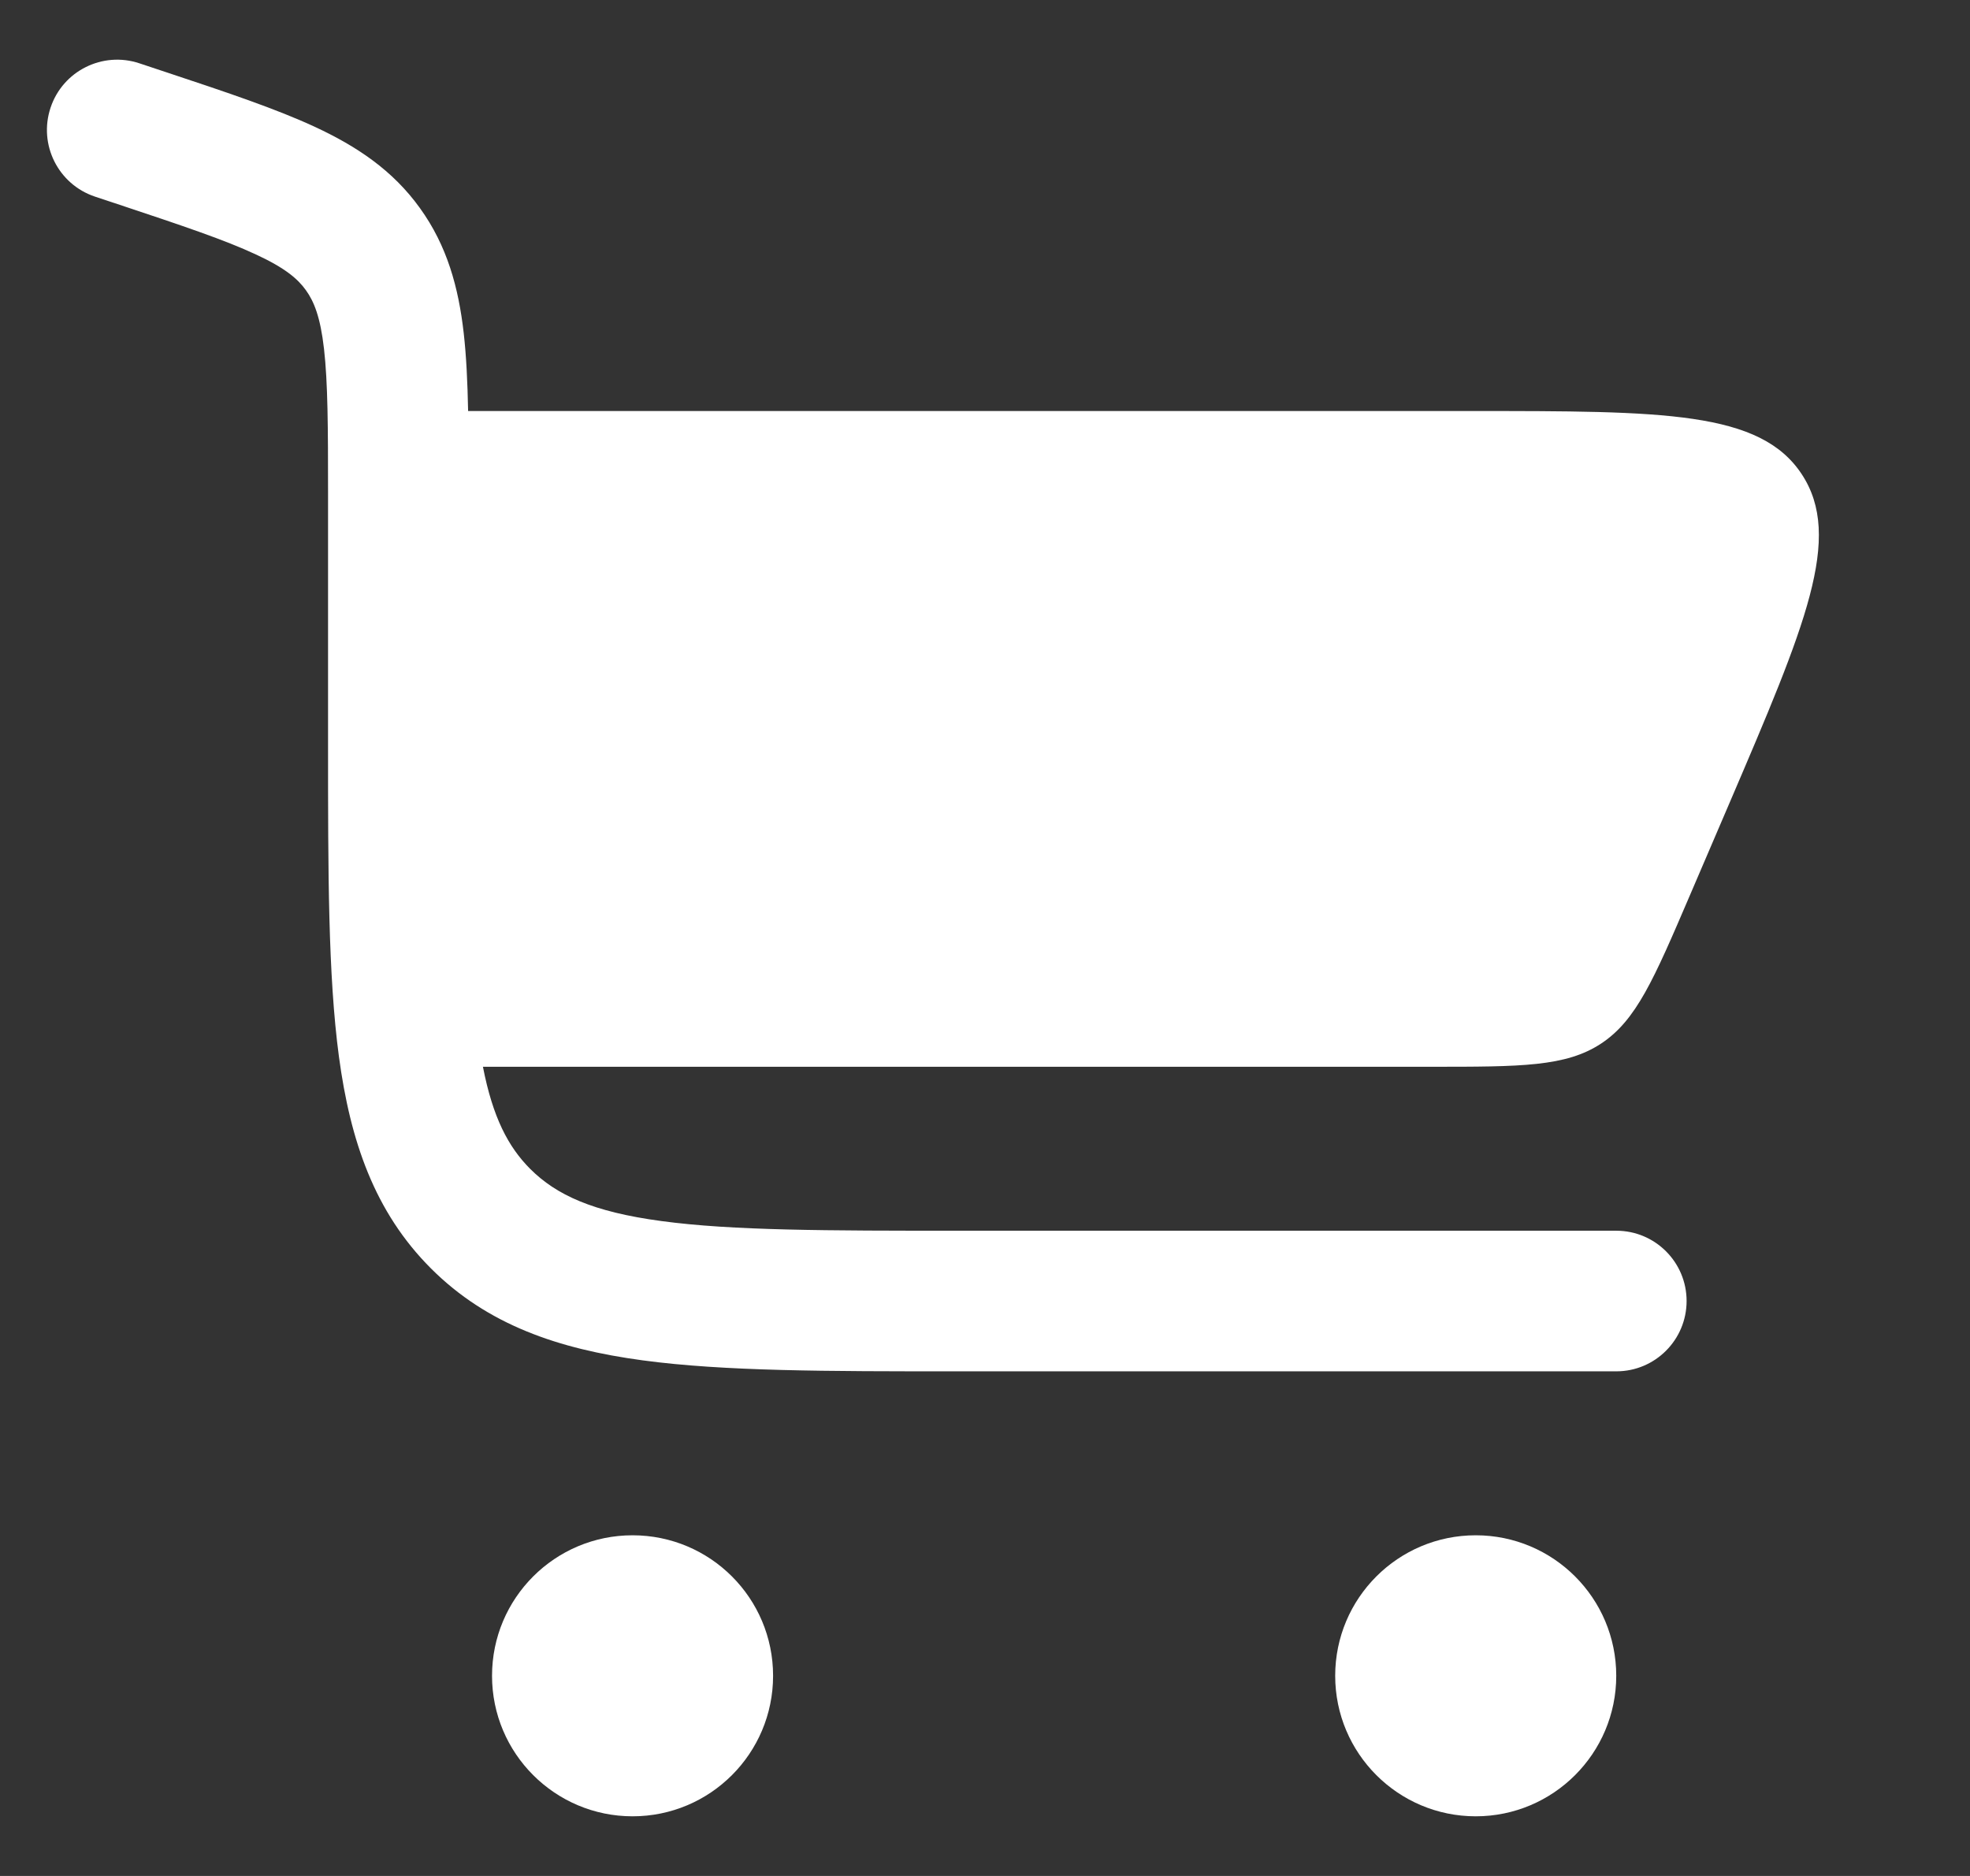 <svg width="21" height="20" viewBox="0 0 21 20" fill="none" xmlns="http://www.w3.org/2000/svg">
<rect x="0" y="0" width="21" height="20" fill="#333333" stroke="none"/>
<g clip-path="url(#clip0_1_4651)">
<path d="M1.486 0.675C1.094 0.544 0.669 0.756 0.539 1.148C0.408 1.541 0.62 1.965 1.012 2.096L1.277 2.184C1.953 2.409 2.399 2.559 2.728 2.713C3.04 2.857 3.175 2.974 3.261 3.094C3.347 3.214 3.415 3.378 3.454 3.72C3.495 4.08 3.497 4.552 3.497 5.264V7.932C3.497 9.298 3.497 10.399 3.613 11.265C3.734 12.164 3.992 12.921 4.594 13.523C5.195 14.124 5.952 14.382 6.851 14.503C7.717 14.62 8.818 14.62 10.184 14.62H17.23C17.644 14.62 17.979 14.284 17.979 13.87C17.979 13.457 17.644 13.121 17.23 13.121H10.239C8.805 13.121 7.805 13.12 7.051 13.018C6.318 12.92 5.93 12.739 5.653 12.463C5.418 12.228 5.253 11.913 5.148 11.373H15.255C16.213 11.373 16.692 11.373 17.067 11.126C17.443 10.879 17.631 10.438 18.009 9.557L18.437 8.559C19.245 6.672 19.65 5.729 19.206 5.055C18.762 4.382 17.735 4.382 15.683 4.382H4.99C4.984 4.074 4.971 3.797 4.943 3.55C4.888 3.066 4.767 2.621 4.476 2.218C4.186 1.814 3.802 1.56 3.36 1.354C2.945 1.161 2.416 0.984 1.79 0.776L1.486 0.675Z" fill="white"/>
<path d="M6.743 16.368C7.571 16.368 8.241 17.038 8.241 17.866C8.241 18.693 7.571 19.364 6.743 19.364C5.916 19.364 5.245 18.693 5.245 17.866C5.245 17.038 5.916 16.368 6.743 16.368Z" fill="white"/>
<path d="M15.731 16.368C16.558 16.368 17.229 17.038 17.229 17.866C17.229 18.693 16.558 19.364 15.731 19.364C14.904 19.364 14.233 18.693 14.233 17.866C14.233 17.038 14.904 16.368 15.731 16.368Z" fill="white"/>
</g>
<defs>
<clipPath id="clip0_1_4651">
<rect width="20" height="20" fill="white" transform="translate(0.5)"/>
</clipPath>
</defs>
</svg>
